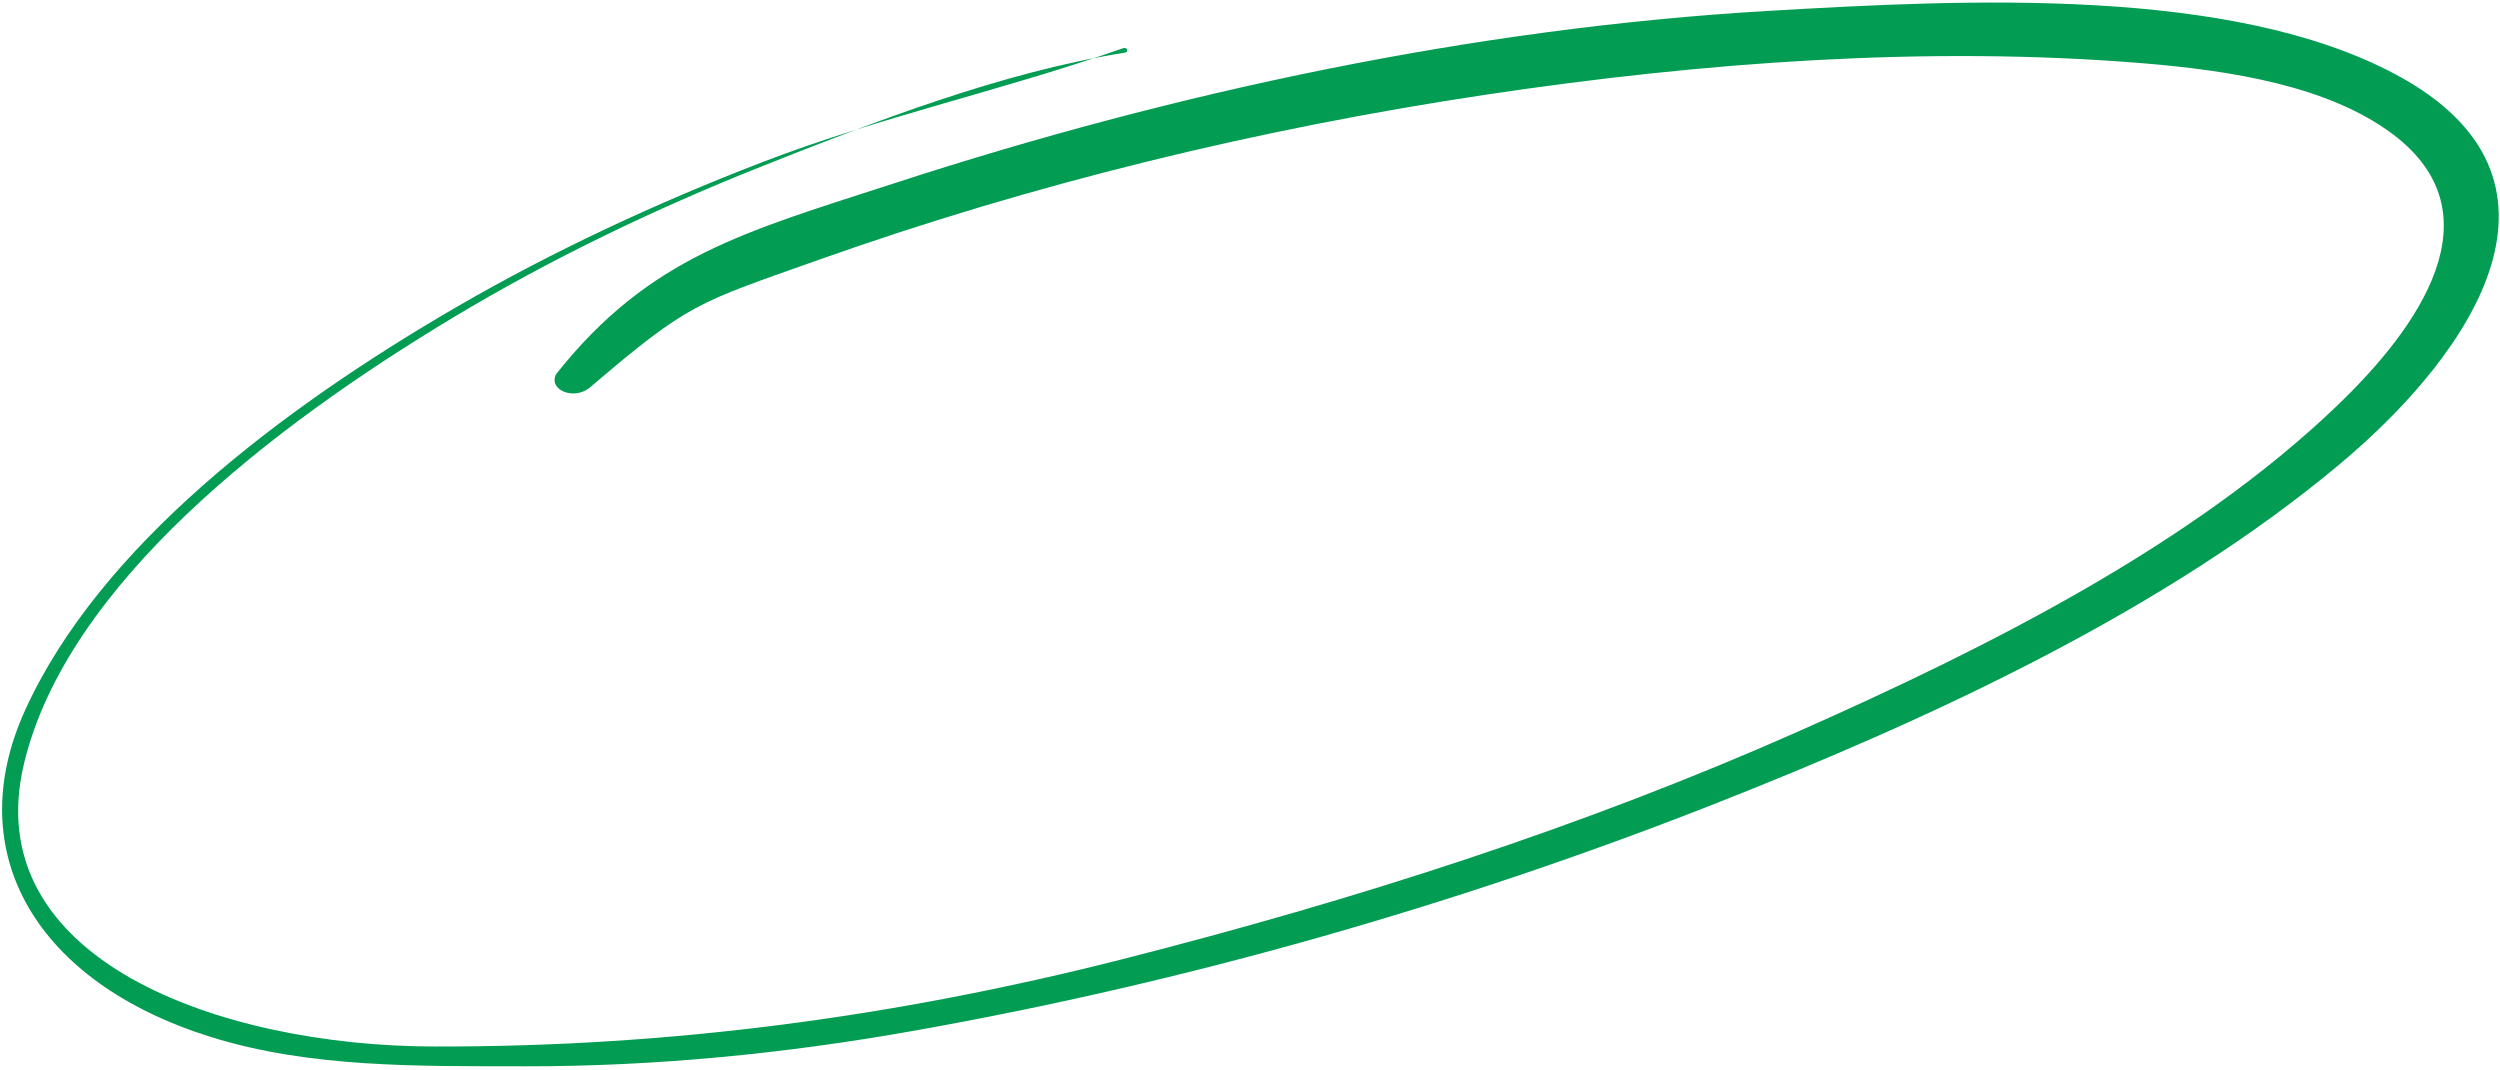 <?xml version="1.0" encoding="UTF-8"?> <svg xmlns="http://www.w3.org/2000/svg" width="201" height="86" viewBox="0 0 201 86" fill="none"> <path d="M90.293 3.879C80.734 7.237 70.694 9.408 61.225 13.062C52.711 16.346 44.498 20.174 36.84 24.605C22.554 32.881 7.967 43.977 2.005 57.133C-3.199 68.601 2.931 78.997 16.959 83.374C24.933 85.865 33.61 85.717 42.24 85.731C52.708 85.742 63.13 84.714 73.471 82.874C95.369 78.996 117.237 72.728 137.5 64.77C155.605 57.658 174.185 48.98 188.143 37.294C199.124 28.093 208.058 14.284 192.673 6.016C179.392 -1.113 158.166 -0.054 142.287 0.868C118.415 2.258 94.408 7.412 71.996 14.704C59.948 18.624 52.232 20.591 44.706 30.087C44.068 31.378 46.188 32.212 47.435 31.148C55.434 24.326 55.971 24.387 65.909 20.861C83.037 14.782 101.125 10.368 119.384 7.625C136.786 5.014 154.897 3.66 172.239 5.082C179.363 5.668 187.202 6.9 192.374 10.784C200.922 17.209 194.494 26.317 187.864 32.654C176.319 43.706 160.217 51.885 144.485 58.853C127.217 66.504 108.952 72.36 90.224 77.125C71.935 81.773 53.808 84.186 34.911 84.139C17.639 84.112 -1.819 77.123 1.926 61.411C5.357 47.017 21.848 34.29 36.454 25.518C44.246 20.834 52.638 16.794 61.386 13.319C70.397 9.745 80.579 5.797 90.434 4.235C90.781 4.182 90.642 3.757 90.293 3.879Z" fill="#029C53"></path> </svg> 